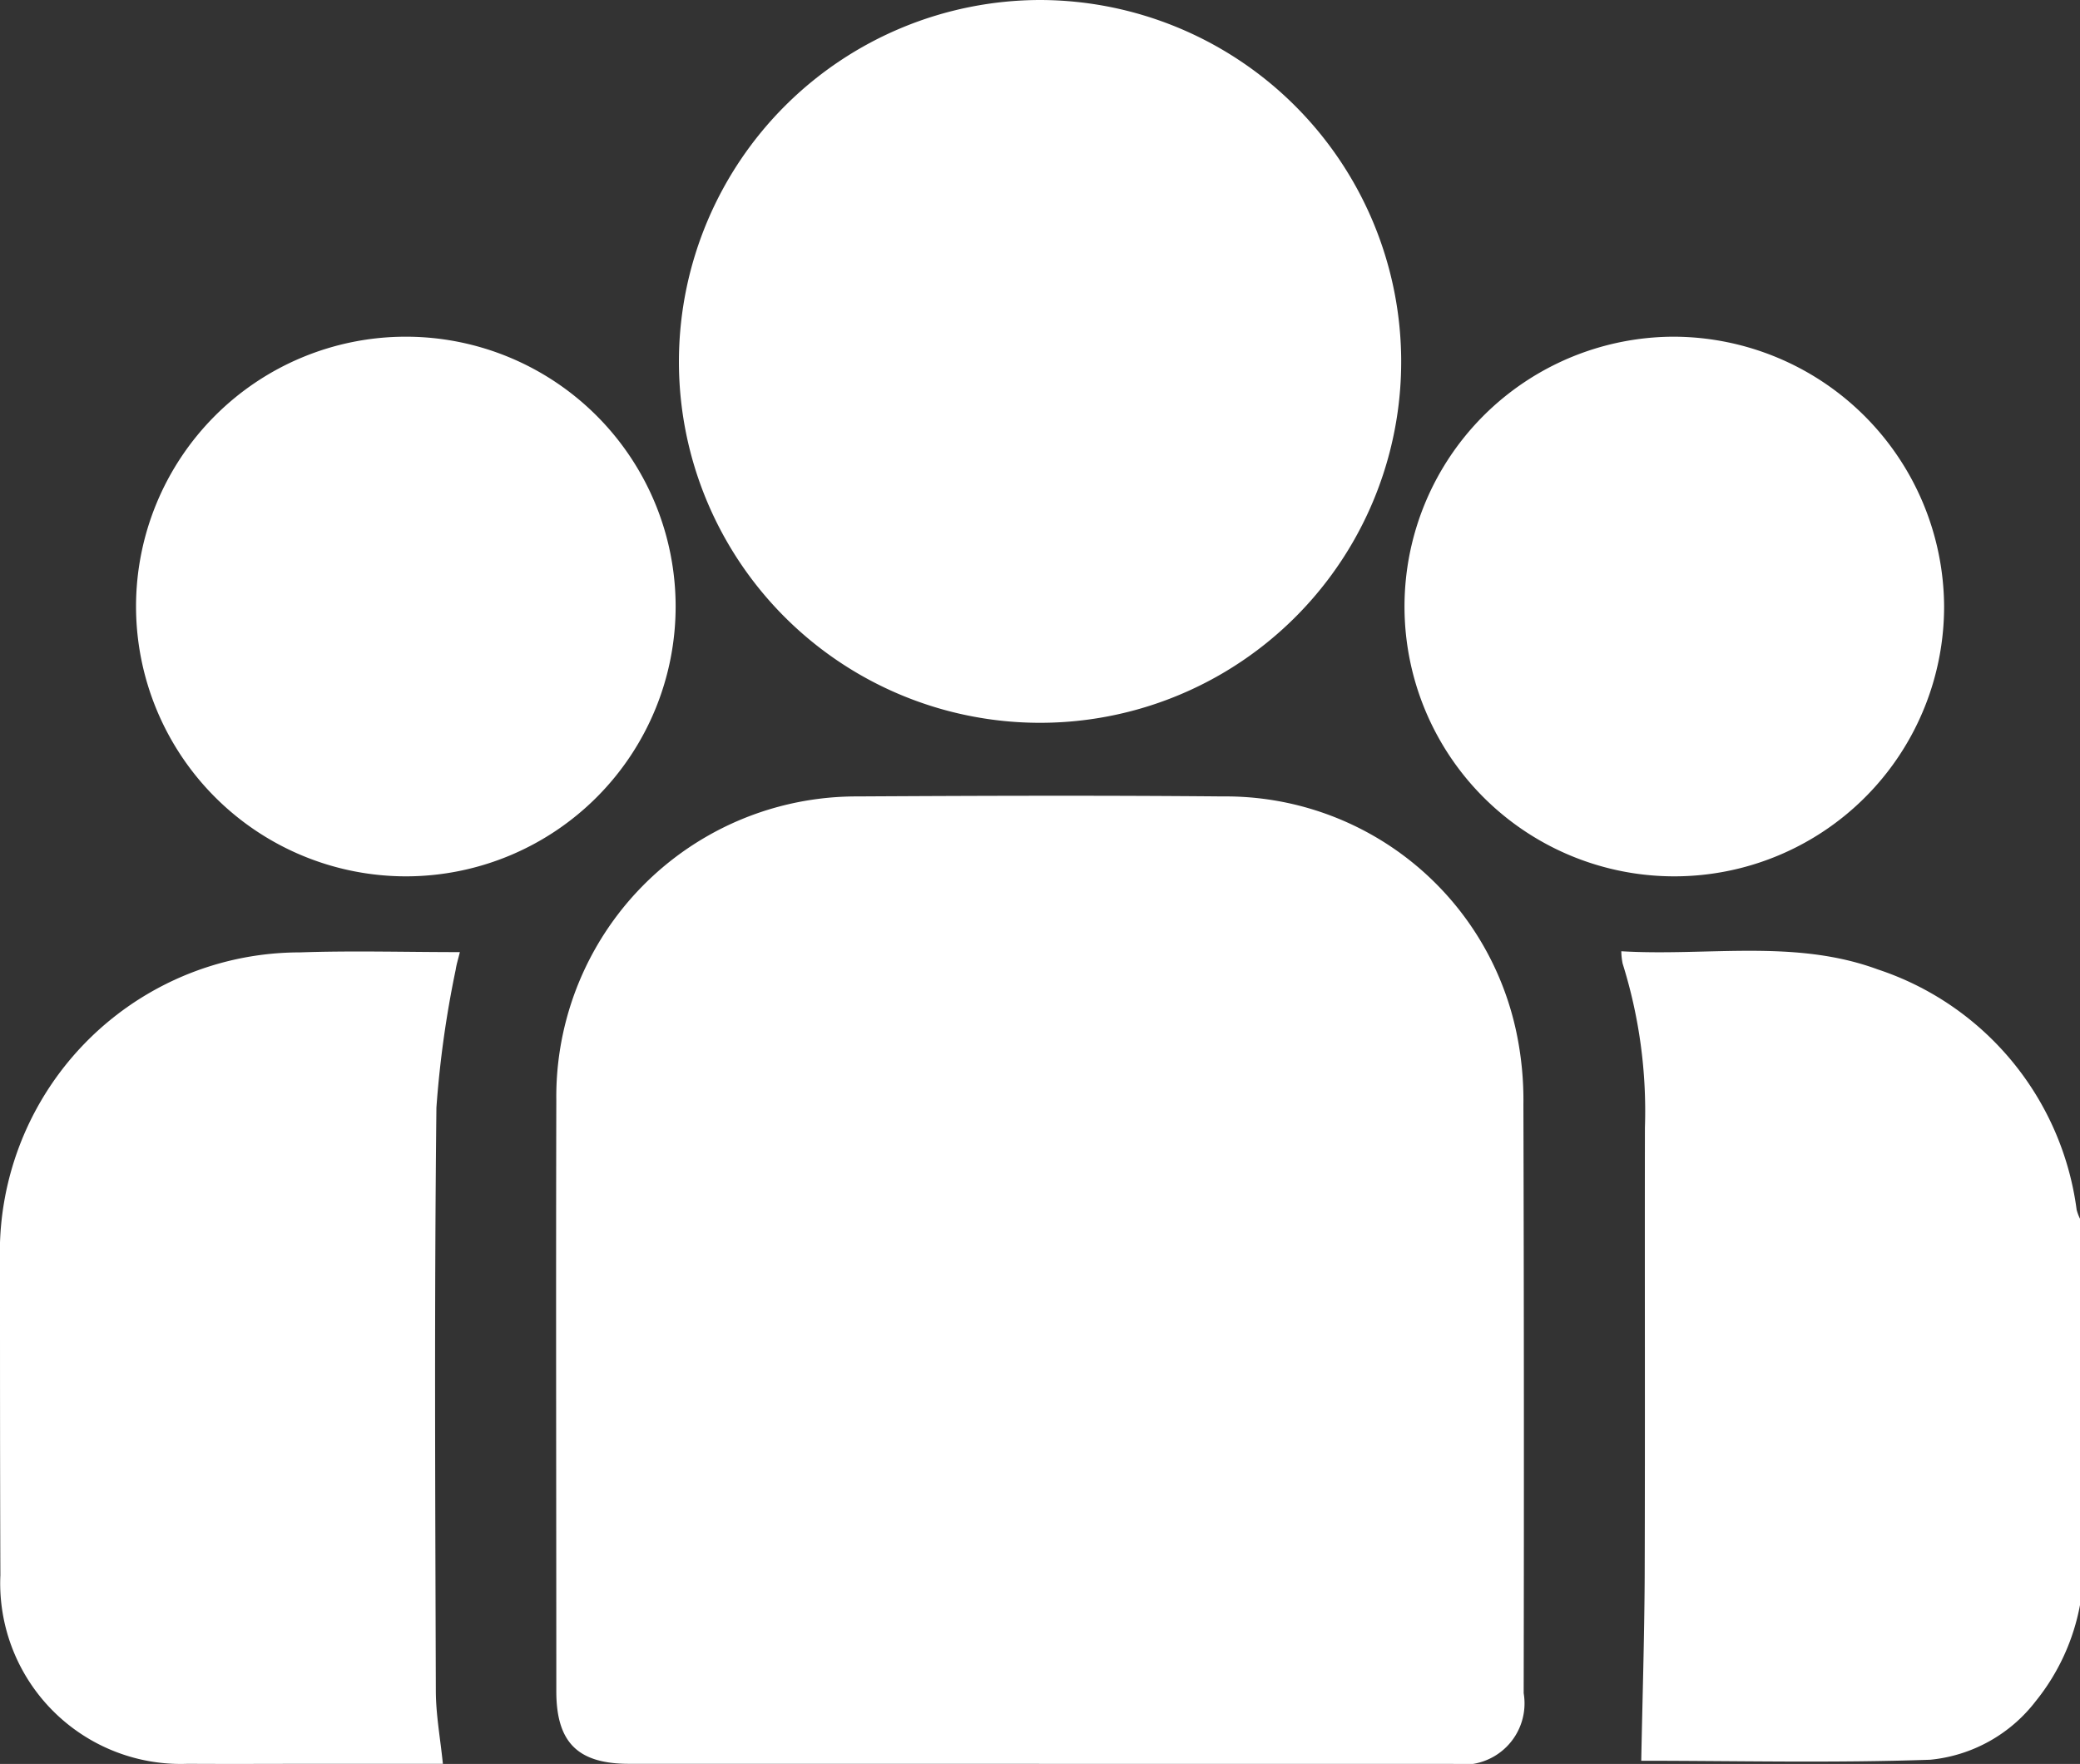<svg id="Group_626" data-name="Group 626" xmlns="http://www.w3.org/2000/svg" xmlns:xlink="http://www.w3.org/1999/xlink" width="60.596" height="51.383" viewBox="0 0 60.596 51.383">
  <rect x="0" y="0" width="60.596" height="51.383" fill="#333333" stroke="none"/>
  <defs>
    <clipPath id="clip-path">
      <rect id="Rectangle_296" data-name="Rectangle 296" width="60.596" height="51.383" fill="#fff"/>
    </clipPath>
  </defs>
  <g id="Group_626-2" data-name="Group 626" clip-path="url(#clip-path)">
    <path id="Path_1422" data-name="Path 1422" d="M332.007,205.908a6.283,6.283,0,0,1-1.289,2.8,4.411,4.411,0,0,1-3.072,1.707c-2.849.1-5.7.03-8.421.03.033-1.747.09-3.532.1-5.316.014-4.376,0-8.752.007-13.128a14.359,14.359,0,0,0-.649-4.777,1.95,1.95,0,0,1-.039-.36c2.52.15,5.054-.362,7.471.529a8.545,8.545,0,0,1,5.794,7,1.466,1.466,0,0,0,.1.269Z" transform="translate(-271.411 -159.154)" fill="#fff"/>
    <path id="Path_1423" data-name="Path 1423" d="M123.378,184.588q-5.974,0-11.948,0c-1.493,0-2.117-.624-2.117-2.115,0-5.737-.014-11.474,0-17.212a8.745,8.745,0,0,1,8.765-8.853c3.549-.02,7.1-.032,10.646,0a8.656,8.656,0,0,1,8.557,6.863,9.606,9.606,0,0,1,.206,2.109q.024,8.576.008,17.152a1.786,1.786,0,0,1-2.055,2.058q-6.033,0-12.066,0" transform="translate(-93.106 -133.208)" fill="#fff"/>
    <path id="Path_1424" data-name="Path 1424" d="M143.961,0a10.542,10.542,0,0,1,10.526,10.426,10.521,10.521,0,1,1-21.041.012A10.542,10.542,0,0,1,143.961,0" transform="translate(-113.667 0)" fill="#fff"/>
    <path id="Path_1425" data-name="Path 1425" d="M12.9,210.637H9.372c-1.3,0-2.6.008-3.9,0a5.262,5.262,0,0,1-5.461-5.492C0,202.107,0,199.07,0,196.033A8.745,8.745,0,0,1,8.74,187c1.531-.053,3.065-.008,4.657-.008-.052.216-.1.361-.121.51a30.153,30.153,0,0,0-.562,4.02c-.063,5.659-.034,11.319-.017,16.978,0,.7.131,1.4.206,2.141" transform="translate(0 -159.257)" fill="#fff"/>
    <path id="Path_1426" data-name="Path 1426" d="M26.739,74.043a7.86,7.86,0,1,1,7.881,7.851,7.868,7.868,0,0,1-7.881-7.851" transform="translate(-22.776 -56.366)" fill="#fff"/>
    <path id="Path_1427" data-name="Path 1427" d="M291.778,74.016a7.86,7.86,0,1,1-7.874-7.842,7.9,7.9,0,0,1,7.874,7.842" transform="translate(-235.141 -56.366)" fill="#fff"/>
  </g>
</svg>
